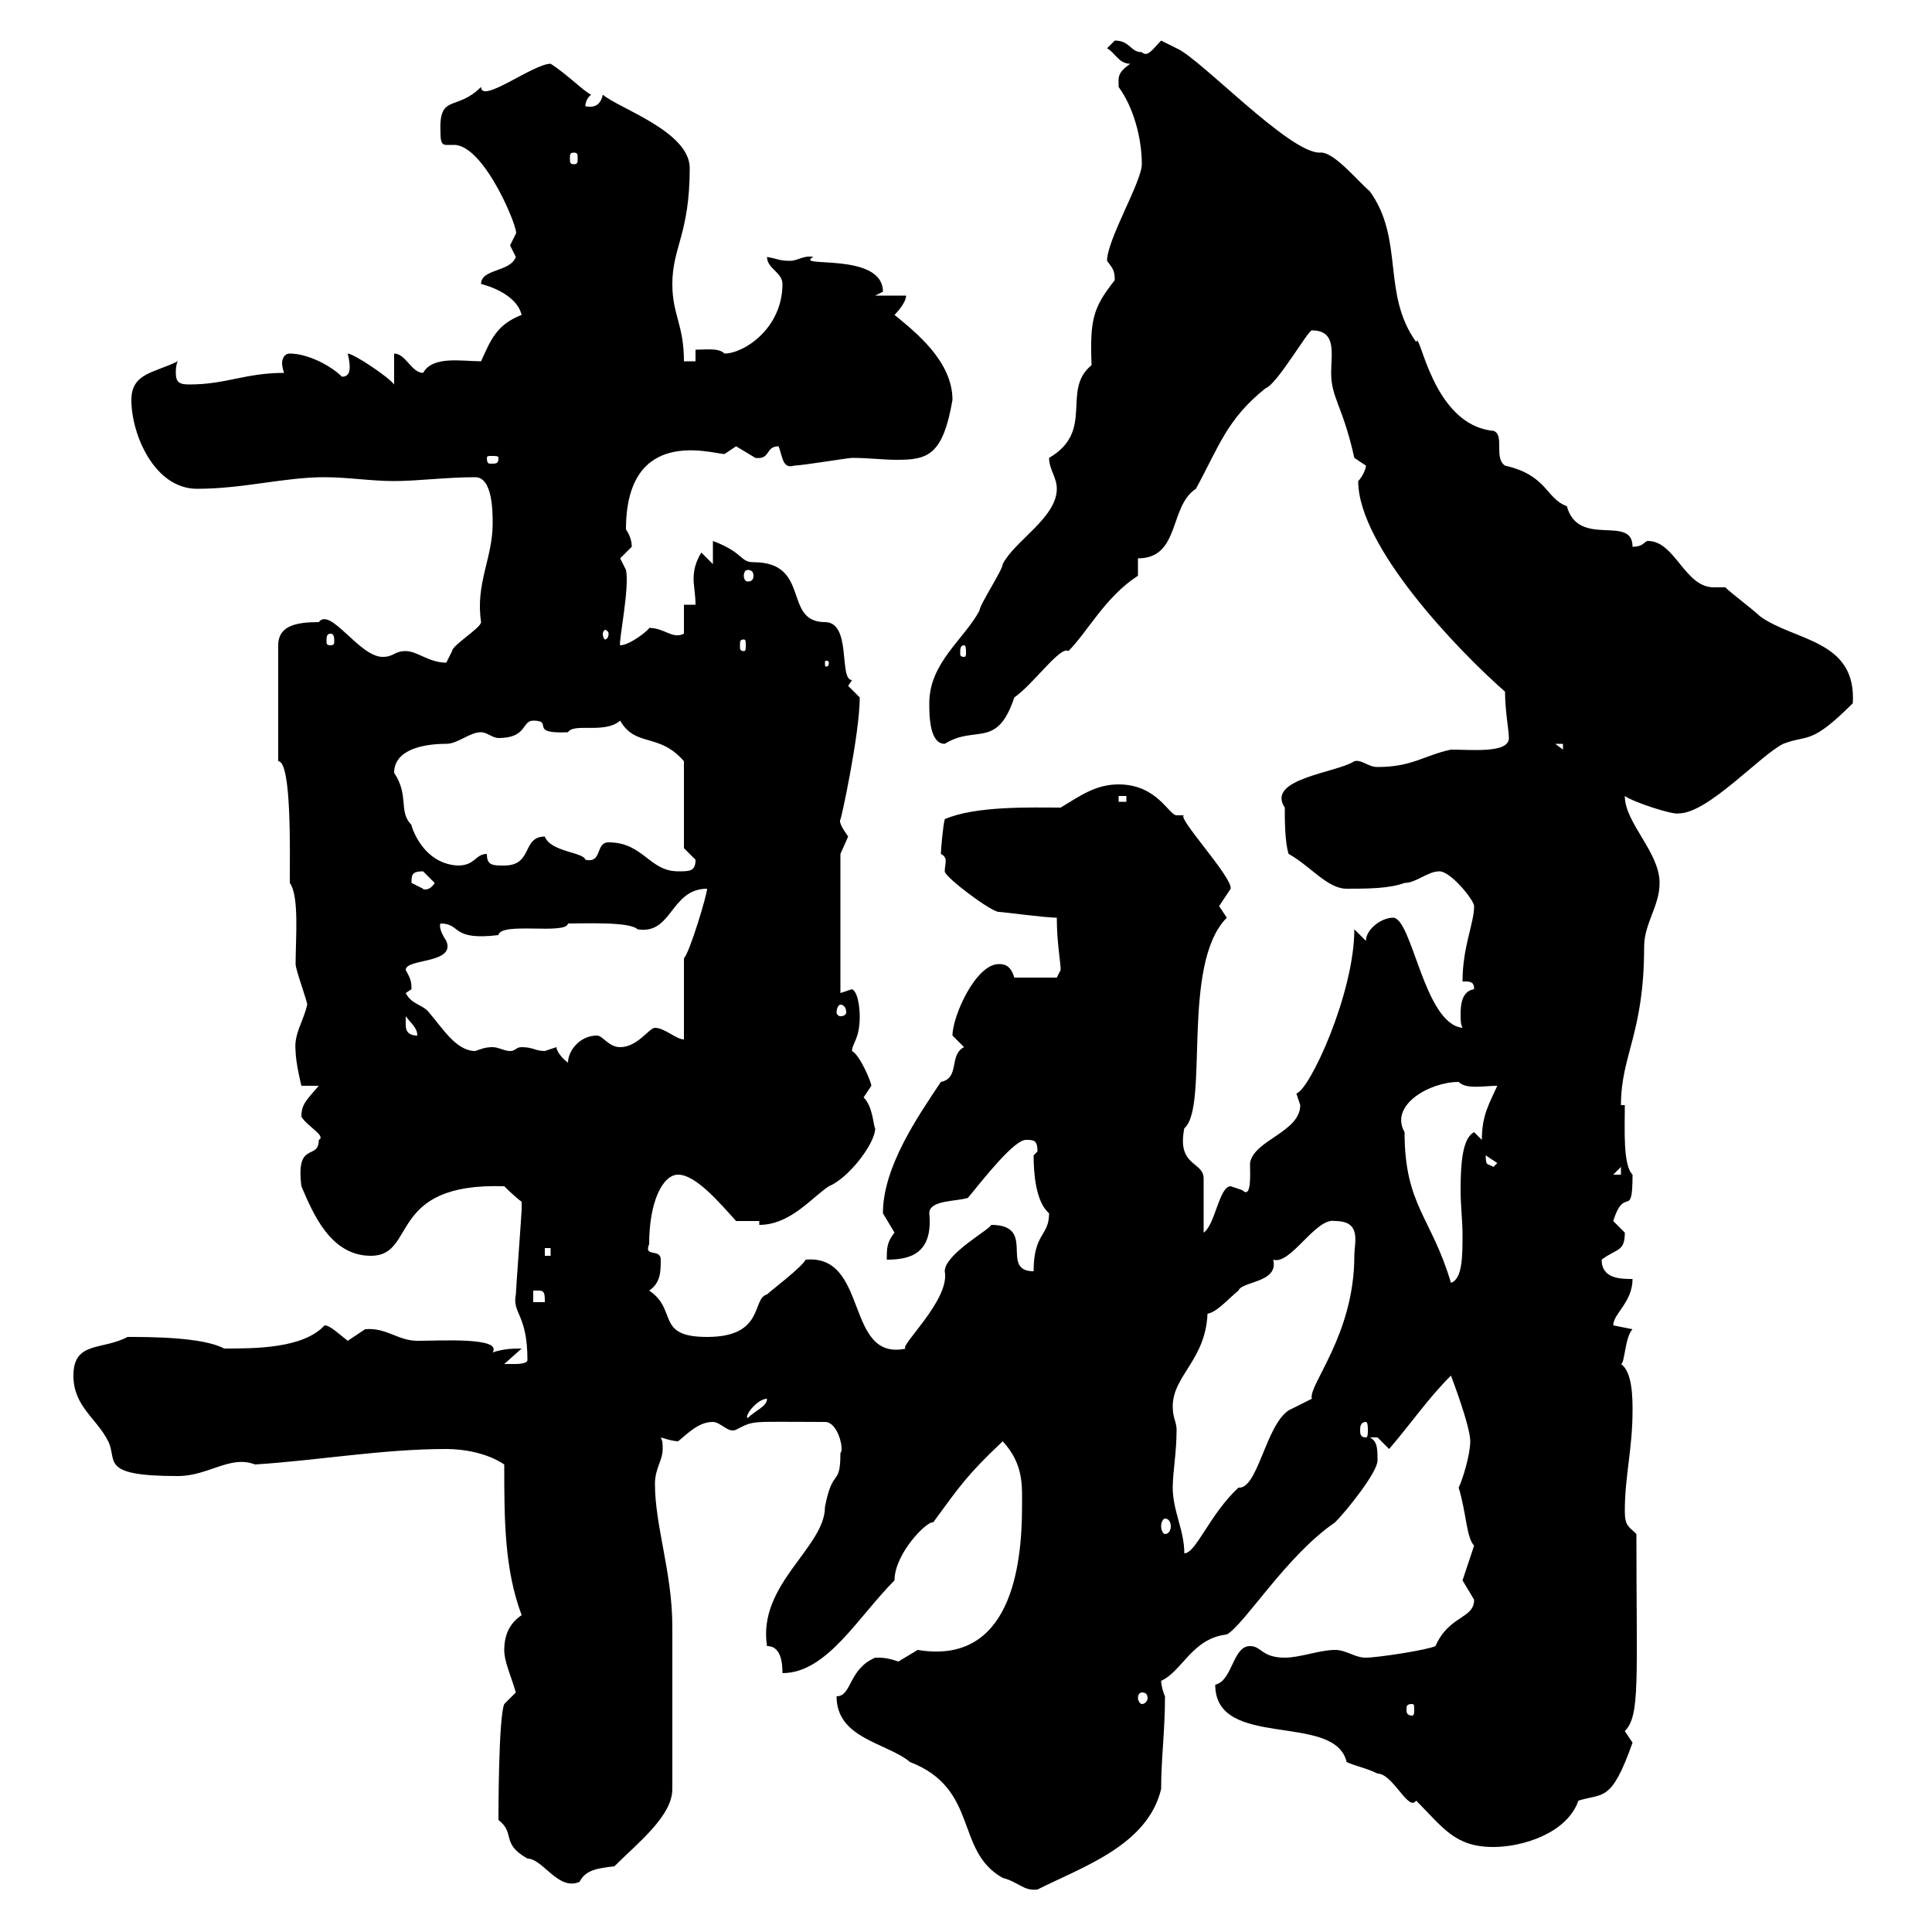 <svg xmlns="http://www.w3.org/2000/svg" xmlns:xlink="http://www.w3.org/1999/xlink" width="300" height="300"><path d="M129.90 263.40C129.90 270 137.70 270.60 141.30 273.60C152.10 277.80 148.20 287.40 155.70 291.60C158.10 292.20 159 293.70 161.10 293.40C168.30 289.80 178.20 286.50 180.30 277.80C180.30 273 180.90 268.80 180.90 263.40C180.60 262.80 180.30 261.60 180.30 261C183.60 259.50 185.10 254.40 190.50 253.80C193.20 252.30 199.80 241.50 207.30 236.40C209.10 234.60 213.90 228.60 213.90 226.80C213.90 225 213.90 223.80 212.70 223.20C212.70 223.20 212.70 223.20 213.90 223.20C213.90 223.20 215.70 225 215.70 225C219.30 220.80 221.70 217.20 225.30 213.60C225.30 213.60 228.30 221.40 228.30 223.80C228.30 225.90 227.10 229.80 226.50 231C227.70 234.90 227.70 238.80 228.90 240C228.90 240 227.10 245.40 227.10 245.40C227.10 245.40 228.90 248.40 228.90 248.40C228.90 251.40 225 250.80 222.90 255.60C221.70 256.20 213.90 257.40 212.10 257.40C210.30 257.40 209.10 256.20 207.30 256.20C204.90 256.20 201.90 257.40 199.50 257.40C195.90 257.40 195.90 255.60 194.10 255.60C191.40 255.60 191.40 261 188.70 261.60C188.70 271.80 207.30 265.80 209.10 273.60C210.30 274.20 212.10 274.50 213.90 275.40C216.30 275.40 218.70 281.40 219.90 279.60C224.10 283.80 225.90 286.80 231.90 286.80C236.40 286.80 243.30 284.70 245.10 279.60C249 278.40 250.20 279.90 253.50 270.60C253.50 270.60 252.30 268.80 252.30 268.80C254.70 266.40 254.10 261 254.10 238.20C252.90 237 252.30 237 252.30 234.60C252.30 229.20 253.50 225 253.50 219C253.50 217.20 253.50 213 251.70 211.80C252.30 211.80 252.30 207.60 253.50 206.40C253.50 206.40 250.50 205.80 250.50 205.80C250.50 204 253.50 202.20 253.50 198.60C251.70 198.60 248.70 198.60 248.70 195.60C251.10 193.80 252.30 194.40 252.30 191.40C252.30 191.40 250.50 189.60 250.50 189.60C252.30 183.90 253.50 189.60 253.50 182.40C252 180.90 252.30 175.50 252.30 171.60L251.70 171.60C251.70 163.80 255.30 160.50 255.30 147C255.30 143.40 257.70 140.70 257.70 137.10C257.70 132.30 252.30 127.80 252.30 123.60C253.50 124.50 259.80 126.60 260.70 126.30C265.20 126.30 273.30 117.30 276.90 115.50C280.80 114 281.10 115.80 287.70 109.20C288.30 99.30 278.70 99.60 273.30 95.70C272.40 94.80 268.80 92.10 267.90 91.20C267 91.20 266.40 91.20 266.10 91.20C261.60 91.20 260.10 84 255.90 84C255.30 84 255.30 84.90 253.50 84.90C253.50 79.80 245.10 85.20 243.30 78.60C240 77.40 240.30 73.80 233.70 72.30C231.90 71.10 233.70 67.50 231.90 66.90C222.30 66 220.50 51 219.90 53.10C214.50 45.60 218.10 37.20 212.70 29.70C210.60 27.90 207 23.40 204.90 23.70C200.10 23.70 186.30 9 182.70 7.50C182.70 7.50 180.30 6.30 180.30 6.30C179.10 7.50 178.20 9 177.30 8.10C175.50 8.10 175.50 6.30 173.10 6.30C173.10 6.30 171.90 7.50 171.90 7.50C173.10 8.10 173.70 9.90 175.50 9.90C173.40 11.40 173.70 12 173.70 13.50C176.10 16.80 177.30 21.60 177.30 25.50C177.30 28.20 171.90 37.20 171.90 40.50C172.80 41.70 173.10 42 173.10 43.50C169.80 47.70 169.20 49.50 169.50 56.70C164.70 60.60 170.10 66.90 162.90 71.10C162.90 72.90 164.10 74.10 164.10 75.90C164.10 80.40 157.50 84 155.70 87.60C155.70 88.50 152.10 93.90 152.10 94.80C149.70 99.30 144.30 102.90 144.30 109.20C144.30 111 144.30 115.50 146.70 115.50C151.50 112.50 154.80 116.40 157.50 108.30C160.50 106.20 164.70 100.20 165.90 101.10C168.90 98.10 171.60 92.70 176.70 89.40L176.70 86.70C183.30 86.70 181.50 78.60 185.70 75.90C189.30 69.30 190.50 65.10 196.50 60.30C198.30 59.70 203.10 51.30 203.70 51.30C207.60 51.30 206.70 54.90 206.70 57.90C206.70 61.80 208.50 63 210.30 71.10C210.30 71.10 212.10 72.30 212.10 72.30C212.10 72.90 211.50 74.10 210.90 74.70C210.90 84.90 226.50 101.10 233.70 107.40C233.70 110.40 234.30 113.40 234.30 114.60C234.30 117 228.60 116.40 225.30 116.40C221.10 117.30 219.30 119.10 213.90 119.10C212.40 119.10 211.50 117.90 210.30 118.20C207.60 120 196.50 120.90 199.50 125.40C199.50 127.20 199.50 130.80 200.10 132.60C203.40 134.40 206.10 138 209.10 138C212.10 138 215.70 138 218.10 137.10C219.90 137.10 221.70 135.30 223.50 135.30C225.30 135.30 228.90 139.80 228.90 140.70C228.90 143.40 227.10 147 227.10 152.40C228.30 152.40 228.90 152.40 228.90 153.60C227.10 153.90 226.80 155.70 226.80 157.50C226.80 158.40 226.80 159 227.10 159.60C221.10 159 219.30 142.50 216.30 142.50C214.50 142.50 212.10 144.30 212.10 146.10L210.30 144.30C210.30 154.20 203.40 169.20 201.30 169.80C201.30 169.80 201.90 171.60 201.90 171.60C201.90 175.80 194.70 177 194.10 180.60C194.10 182.10 194.40 186.30 192.90 184.80C192.90 184.80 191.10 184.20 191.10 184.20C189.30 184.20 188.70 190.20 186.90 191.40C186.90 190.20 186.90 184.20 186.90 183C186.90 180.30 182.70 181.20 183.90 175.20C187.80 171.90 183.30 149.70 190.50 142.50C190.50 142.50 189.30 140.70 189.30 140.70C189.30 140.70 191.10 138 191.10 138C191.40 136.20 182.40 126.60 183.90 126.60C183.60 126.60 183.30 126.60 182.70 126.60C181.50 126.60 179.70 121.80 173.70 121.80C170.10 121.80 167.70 123.60 164.70 125.40C160.20 125.40 151.50 125.10 146.70 127.20C146.40 128.40 146.10 132 146.10 132.60C147.30 133.20 146.70 134.10 146.70 135.30C146.70 136.20 153.90 141.60 155.10 141.60C155.70 141.60 162.30 142.50 164.10 142.50C164.10 146.40 164.70 149.40 164.70 150.60C164.70 150.60 164.10 151.80 164.10 151.80L157.50 151.80C156.90 149.70 155.70 149.70 155.10 149.70C151.50 149.70 147.90 157.80 147.90 160.80C147.90 160.80 149.70 162.60 149.70 162.60C147.30 163.80 149.10 167.40 146.10 168C142.50 173.40 137.10 181.20 137.10 188.40C137.10 188.40 138.90 191.40 138.90 191.40C137.70 192.90 137.70 193.80 137.70 195.60C141.30 195.60 144.90 194.70 144.30 188.40C144.30 186.30 148.50 186.60 150.30 186C153 182.70 157.50 177 159.30 177C160.50 177 161.10 177 161.10 178.80C161.10 178.80 160.50 179.40 160.50 179.40C160.50 182.10 160.80 186.60 162.90 188.40C162.90 192 160.50 191.40 160.50 197.40C155.10 197.40 161.10 190.20 153.90 190.20C153.90 190.80 146.70 194.70 146.70 197.40C147.60 201.90 139.20 209.40 140.70 209.40C131.10 211.50 135 194.70 125.10 195.60C124.50 196.80 119.70 200.40 119.10 201C116.70 201.60 118.80 207.60 109.80 207.60C101.70 207.60 105.30 203.40 100.80 200.40C102.60 199.20 102.60 197.40 102.60 195.60C102.60 193.80 99.90 195.30 100.80 193.20C100.80 186.60 102.90 182.40 105.30 182.40C108 182.40 111.60 186.60 114.30 189.60L117.90 189.60L117.90 190.20C122.70 190.20 126 186 128.70 184.20C131.70 183 135.90 177.60 135.90 175.20C135.60 174.90 135.60 171.90 134.10 170.40C134.10 170.40 135.30 168.60 135.30 168.60C135.30 168 133.50 163.80 132.30 163.20C132.30 162 133.50 161.40 133.50 157.80C133.50 157.80 133.50 154.20 132.30 153.60C132.30 153.60 130.50 154.20 130.50 154.20L130.50 132.60C130.50 132.60 131.70 129.90 131.70 129.90C131.10 129 130.20 127.80 130.50 127.20C130.50 127.80 133.50 114 133.50 108.30C133.50 108.30 131.70 106.50 131.70 106.50L132.30 105.60C130.20 105.60 132.30 96.60 128.10 96.60C121.50 96.60 126 87.30 117 87.30C114.90 87.30 115.50 85.80 110.70 84L110.70 87.60L108.90 85.80C108 87.30 107.70 88.50 107.70 90C107.70 90.90 108 92.40 108 93.90L106.20 93.90L106.20 98.40C104.40 99.30 103.20 97.50 100.80 97.50C100.80 97.80 97.80 100.20 96.30 100.20C96 99.90 97.80 91.20 97.20 88.50C97.20 88.50 96.30 86.70 96.30 86.70C96.30 86.70 98.10 84.90 98.10 84.90C98.10 84 97.80 83.10 97.20 82.20C97.20 66 110.70 70.50 112.50 70.50C112.50 70.50 114.30 69.30 114.30 69.30C114.30 69.30 117.30 71.10 117.30 71.10C119.70 71.40 118.80 69.30 120.90 69.30C121.50 70.80 121.50 72.90 123.30 72.30C124.50 72.30 131.70 71.10 132.30 71.10C135 71.10 137.10 71.40 139.20 71.40C144 71.40 146.40 70.80 147.90 62.10C147.90 56.10 142.20 51.60 138.90 48.90C138.90 48.90 140.70 47.10 140.70 45.90L135.90 45.90C135.90 45.90 137.10 45.30 137.10 45.30C137.10 39 123 41.70 126.30 39.90C124.80 39.60 123.90 40.50 122.70 40.50C120.90 40.50 120.90 40.20 119.10 39.90C119.10 41.70 121.50 42.30 121.50 44.10C121.50 51 115.50 54.90 112.50 54.90C111.60 54 109.80 54.30 108 54.30L108 56.10L106.20 56.10C106.20 50.40 104.40 48.90 104.40 44.10C104.40 38.40 107.10 36.30 107.10 26.10C107.10 20.40 96 16.80 93.60 14.70C93.30 16.20 92.40 16.80 90.90 16.50C90.90 15.30 91.80 14.70 91.80 14.70C90.90 14.40 87.90 11.40 85.50 9.90C82.80 9.90 74.70 16.20 74.70 13.50C70.80 17.40 68.10 14.40 68.40 20.70C68.40 22.20 68.70 22.50 69.30 22.50C69.90 22.50 70.20 22.50 70.50 22.50C75.30 22.50 80.70 36 80.10 36.30C80.10 36.30 79.20 38.10 79.20 38.10C79.20 38.10 80.10 39.90 80.10 39.90C79.20 42.30 74.70 41.70 74.70 44.10C74.70 44.10 80.10 45.30 81 48.90C77.10 50.40 76.20 52.80 74.70 56.10C71.70 56.10 67.20 55.20 65.70 57.90C63.90 57.90 63 54.90 61.20 54.90L61.20 59.70C60.30 58.50 54.90 54.90 54 54.90C54 54.90 54.30 56.10 54.30 57C54.30 57.90 54 58.50 53.10 58.50C51.30 56.70 47.70 54.90 45 54.90C44.10 54.90 43.80 55.80 43.80 56.40C43.80 57 44.10 57.90 44.10 57.90C38.10 57.90 35.10 59.70 29.40 59.70C27.90 59.70 27.30 59.40 27.30 57.90C27.30 57.60 27.30 56.70 27.60 56.10C24 57.90 20.40 57.90 20.40 62.10C20.40 67.50 24 75.90 30.60 75.90C37.80 75.90 44.10 74.10 50.40 74.10C54 74.10 57.60 74.70 61.20 74.70C64.80 74.70 69.30 74.10 73.80 74.10C76.50 74.10 76.50 79.50 76.50 81.30C76.50 86.70 73.80 90.60 74.70 96.60C74.70 97.50 70.20 100.20 70.20 101.10C70.20 101.10 69.30 102.90 69.30 102.90C66.60 102.90 64.80 101.10 63 101.10C61.20 101.10 61.20 102 59.40 102C55.80 102 51.30 94.20 49.50 96.60C45.90 96.60 43.20 97.20 43.20 100.20L43.20 118.20C45.30 118.20 45 132.30 45 137.10C46.50 139.20 45.90 145.80 45.90 149.70C45.90 150.60 47.70 155.40 47.70 156C47.10 158.70 45.60 160.50 45.90 163.20C45.90 165 46.80 168.60 46.80 168.60L49.50 168.60C47.40 171 46.80 171.60 46.80 173.40C47.70 174.90 50.70 176.40 49.50 177C49.50 180.30 45.90 177 46.80 184.20C48.60 188.40 51.30 195 57.60 195C64.80 195 60 183.60 78.30 184.20C78.30 184.20 80.10 186 81 186.60C81 187.80 81 187.80 81 187.80C81 188.40 80.10 200.40 80.10 201C79.50 204 81.90 204 81.90 211.20C81.90 211.80 80.10 211.80 80.10 211.80C79.20 211.80 78.30 211.80 78.30 211.80L81 209.40C79.80 209.40 78.30 209.40 76.50 210C78 207.60 68.40 208.20 64.80 208.20C61.80 208.20 60 206.10 56.70 206.40C56.70 206.40 54 208.20 54 208.20C52.80 207.30 51.30 205.80 50.40 205.80C47.10 209.40 39.60 209.40 34.80 209.40C31.50 207.60 23.10 207.60 19.80 207.60C15.90 209.70 11.40 208.20 11.40 213.60C11.40 218.40 15 220.20 16.80 223.80C18.30 226.80 15.30 229.20 27.60 229.20C32.40 229.20 35.70 225.90 39.60 227.40C49.20 226.80 59.40 225 69.30 225C72 225 75.60 225.60 78.30 227.40C78.30 235.80 78.30 243.60 81 250.80C79.20 252 78.30 253.80 78.30 256.20C78.30 258 79.20 259.80 80.10 262.80L78.30 264.60C77.40 266.70 77.40 281.70 77.40 282.60C80.10 284.70 77.70 286.20 81.90 288.60C84.30 288.60 86.70 293.70 90 292.20C90.90 290.40 92.70 290.10 95.40 289.80C99 286.20 104.40 282 104.40 277.80L104.40 252.60C104.40 244.20 101.70 237 101.70 230.40C101.70 228 102.90 226.80 102.90 225C102.90 224.10 102.90 223.80 102.60 223.20C102.60 223.20 104.40 223.80 105.30 223.80C107.10 222.30 108.60 220.80 110.70 220.80C111.90 220.80 113.10 222.60 114.30 222C117.30 220.50 116.10 220.80 128.10 220.80C130.20 220.80 131.10 225.30 130.50 225.60C130.50 231 129.30 227.70 128.10 234C128.10 240.30 117.60 246 119.10 255.60C120.60 255.60 121.50 256.80 121.50 259.80C128.40 259.80 133.20 251.10 138.90 245.40C138.90 241.20 144 236.10 144.90 236.40C149.10 230.70 150 229.20 155.70 223.80C159 227.40 158.70 230.70 158.70 234C158.70 243.30 156.90 258.60 142.50 256.20C142.50 256.20 139.50 258 139.50 258C137.70 257.40 137.10 257.40 135.90 257.40C131.70 259.20 132.30 263.40 129.90 263.40ZM219.30 264.60C219.60 264.60 219.60 264.90 219.60 265.50C219.60 265.80 219.60 266.40 219.30 266.40C218.40 266.40 218.40 265.80 218.40 265.50C218.40 264.90 218.40 264.60 219.30 264.60ZM177.30 262.80C177.90 262.80 178.20 263.10 178.20 263.70C178.20 264 177.90 264.60 177.30 264.60C177 264.60 176.70 264 176.70 263.70C176.70 263.10 177 262.80 177.30 262.80ZM182.10 231C182.10 228.60 182.70 225.60 182.70 222C182.70 220.80 182.10 220.20 182.10 218.40C182.10 213.60 187.20 211.20 187.50 204C189 203.70 190.50 201.90 192.30 200.40C192.90 198.90 198.60 199.20 197.70 195.60C200.40 196.50 204.30 189 207.30 189.60C211.50 189.60 210.30 192.90 210.30 195C210.30 207.30 203.10 215.10 203.70 217.20C203.70 217.20 200.10 219 200.10 219C196.50 221.40 195.30 231.30 192.30 231C187.80 235.20 185.70 241.20 183.90 241.20C183.90 237.60 182.10 234.60 182.10 231ZM180.90 235.80C181.50 235.80 181.80 236.40 181.80 237C181.80 237.60 181.50 238.20 180.90 238.20C180.60 238.20 180.30 237.60 180.30 237C180.30 236.40 180.60 235.80 180.90 235.80ZM212.10 220.80C212.40 220.80 212.40 221.70 212.40 222C212.40 222.60 212.40 223.20 212.10 223.20C211.20 223.20 211.20 222.60 211.20 222C211.20 221.70 211.20 220.80 212.10 220.80ZM119.10 217.20C119.10 218.40 117.30 219 116.10 220.20C115.50 219.90 117.60 217.20 119.10 217.20ZM82.80 200.40C82.80 200.40 82.80 200.40 83.70 200.40C84.60 200.40 84.60 201 84.60 202.20L82.80 202.20ZM218.10 175.80C215.70 171.60 222 168 226.50 168C227.70 169.20 230.40 168.60 232.50 168.60C231.30 171.30 230.10 173.10 230.10 177L228.90 175.80C227.10 176.70 226.80 180.60 226.80 184.80C226.80 187.20 227.10 189.60 227.10 191.70C227.10 195 227.10 198.60 225.30 199.20C222.30 189 218.10 187.20 218.10 175.80ZM84.60 193.80L85.50 193.80L85.50 195L84.60 195ZM251.70 181.20L251.70 182.40L250.50 182.40ZM230.70 179.40C230.70 179.40 230.70 179.40 230.70 179.40L232.50 180.60L231.90 181.20C231 180.60 230.70 181.20 230.70 179.40ZM86.40 162.60C86.40 162.60 84.60 163.20 84.60 163.20C83.10 163.20 82.80 162.60 81 162.60C80.10 162.60 80.10 163.20 79.20 163.20C78.30 163.20 77.40 162.60 76.50 162.60C75.30 162.60 74.70 162.90 73.80 163.20C70.80 163.20 68.70 159.60 66.60 157.20C65.70 156 63.90 156 63 154.20C63 154.20 63.90 153.60 63.90 153.60C63.90 152.10 63.60 151.80 63 150.60C63 148.80 70.80 149.70 69.30 146.10C68.70 145.20 68.10 144 68.40 143.40C71.70 143.40 69.90 146.10 77.40 145.20C77.70 143.10 87.90 145.20 88.20 143.40C90.90 143.40 97.80 143.10 99 144.30C104.40 145.20 104.10 138 109.80 138C109.80 138.90 107.10 147.90 106.20 148.80L106.20 161.40C105 161.40 103.20 159.60 101.70 159.60C100.80 159.60 99 162.60 96.30 162.60C94.50 162.60 93.60 160.80 92.70 160.80C90 160.80 88.20 163.20 88.20 165C87.30 164.40 86.40 163.20 86.40 162.60ZM63 159C63 159 63 157.80 63 157.80C63.90 159 64.80 159.60 64.80 160.80C63 160.80 63 159.60 63 159ZM130.50 156C131.10 156 131.40 156.60 131.40 157.20C131.40 157.50 131.10 157.80 130.50 157.80C130.20 157.80 129.90 157.50 129.90 157.20C129.90 156.60 130.20 156 130.50 156ZM63.90 137.10C63.90 135.90 63.90 135.30 65.70 135.30C65.70 135.30 67.50 137.10 67.50 137.10C66.60 138.60 65.40 138 65.70 138C65.70 138 63.90 137.10 63.90 137.10ZM94.50 130.80C92.40 130.80 93.60 134.10 90.90 133.50C90.60 132.30 85.50 132.30 84.60 129.90C81 129.90 82.80 134.40 78.30 134.40C76.50 134.40 75.60 134.40 75.60 132.60C73.80 132.60 73.80 134.40 71.10 134.40C65.10 134.10 63.60 127.20 63.90 128.10C61.80 126 63.60 123.60 61.20 120C61.20 116.40 65.70 115.50 69.30 115.50C71.10 115.50 72.90 113.70 74.70 113.70C75.60 113.70 76.50 114.60 77.40 114.60C81.90 114.60 81 111.90 82.80 111.90C86.10 111.90 81.90 114 88.20 113.70C89.10 112.20 93.90 114 96.30 111.90C98.70 116.10 102.30 113.70 106.20 118.20L106.20 131.70C106.20 131.70 108 133.50 108 133.50C108 135.30 107.10 135.30 105.30 135.30C100.80 135.30 99.90 130.80 94.50 130.80ZM173.70 123.60L174.90 123.60L174.90 124.50L173.70 124.50ZM241.50 115.50L242.70 115.50L242.70 116.40ZM128.70 102.90C128.70 103.50 128.40 103.50 128.40 103.50C128.10 103.50 128.10 103.50 128.10 102.90C128.10 102.60 128.10 102.60 128.40 102.60C128.40 102.60 128.70 102.60 128.70 102.90ZM149.70 100.20C150 100.20 150 100.80 150 101.40C150 101.70 150 102 149.70 102C149.10 102 149.10 101.70 149.10 101.40C149.10 100.80 149.10 100.20 149.70 100.20ZM115.50 99.30C115.80 99.30 115.80 99.60 115.80 100.20C115.80 100.80 115.80 101.10 115.50 101.10C114.90 101.10 114.90 100.80 114.90 100.20C114.90 99.60 114.90 99.30 115.50 99.30ZM51.30 98.40C51.90 98.40 51.90 99 51.90 99.60C51.90 99.90 51.90 100.20 51.30 100.20C50.70 100.20 50.70 99.90 50.70 99.60C50.70 99 50.70 98.40 51.30 98.40ZM94.50 98.40C94.50 99 94.20 99.30 93.90 99.30C93.90 99.30 93.60 99 93.60 98.40C93.60 98.10 93.90 97.80 93.90 97.80C94.20 97.80 94.50 98.10 94.50 98.40ZM116.10 88.50C116.70 88.50 117 88.80 117 89.40C117 90 116.70 90.30 116.10 90.30C115.80 90.30 115.50 90 115.50 89.40C115.50 88.80 115.80 88.50 116.10 88.50ZM77.40 71.10C77.40 72 77.10 72 76.20 72C75.90 72 75.60 72 75.60 71.10C75.60 70.80 75.90 70.80 76.20 70.80C77.10 70.80 77.40 70.80 77.40 71.10ZM89.10 23.70C89.70 23.70 89.70 24 89.70 24.60C89.70 25.20 89.70 25.50 89.10 25.50C88.50 25.50 88.50 25.20 88.50 24.60C88.50 24 88.50 23.70 89.10 23.70Z"/></svg>